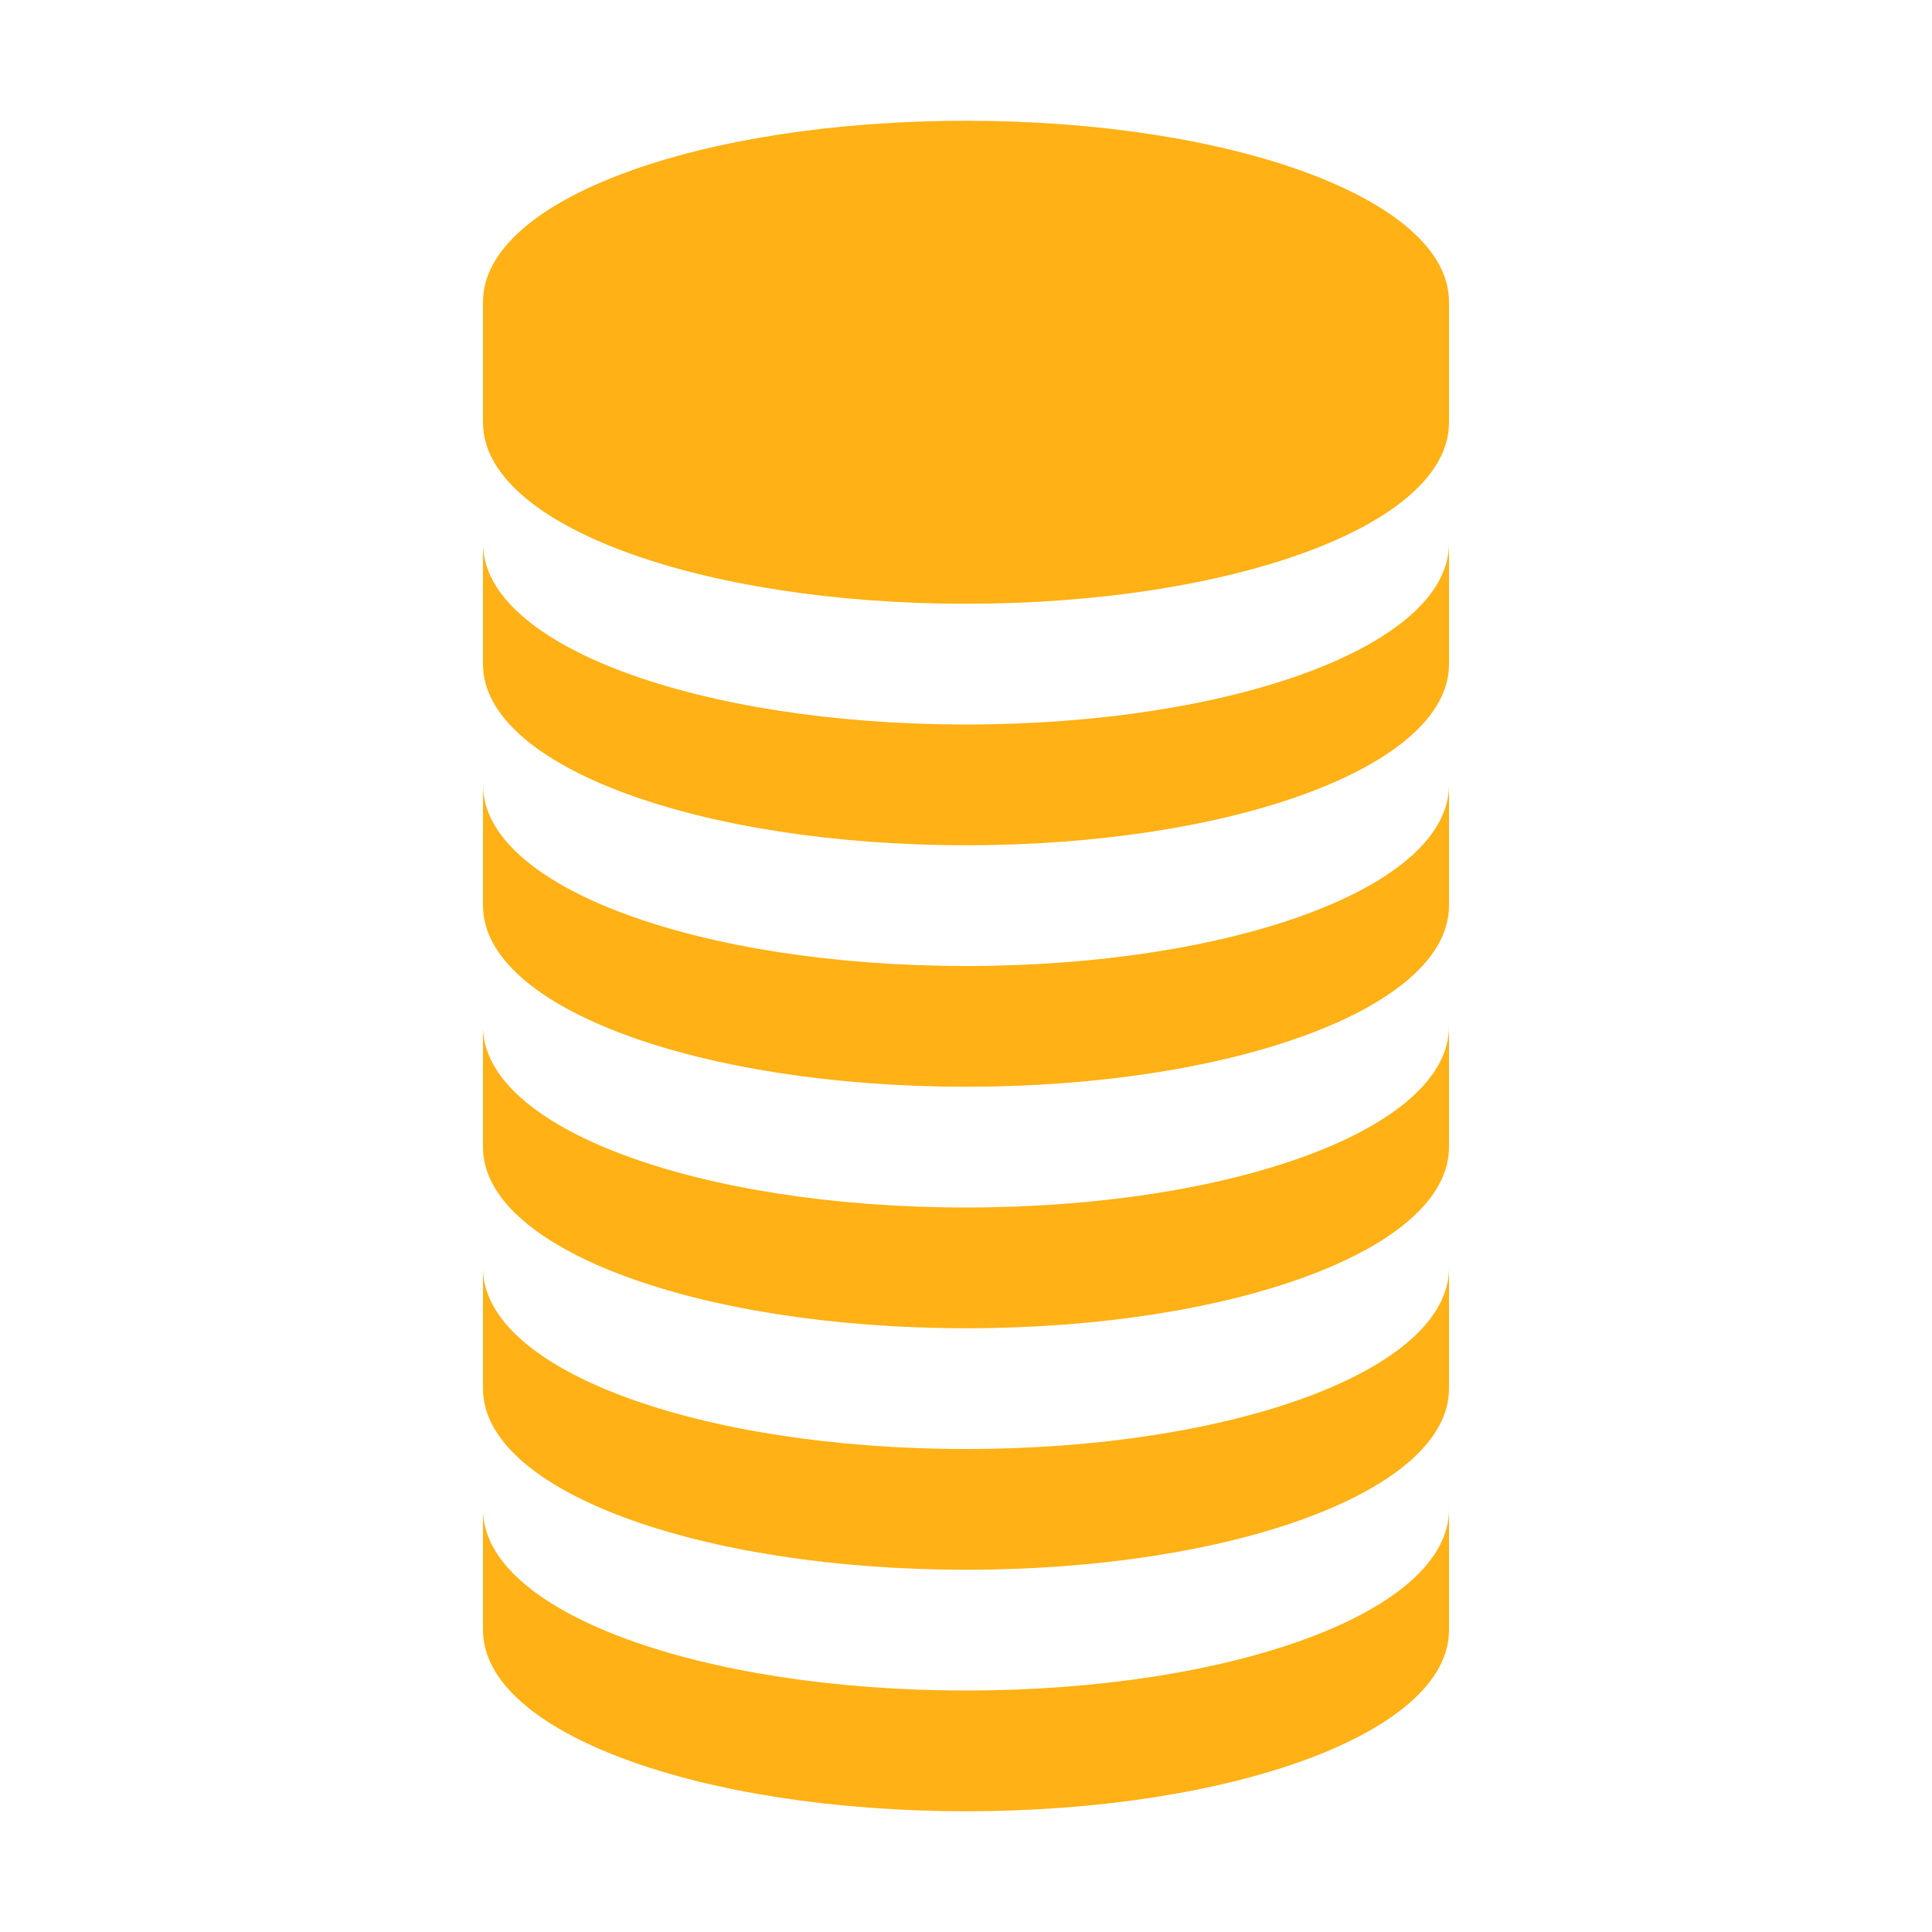 ﻿<?xml version='1.0' encoding='UTF-8'?>
<svg viewBox="-8 -2 32 32" xmlns="http://www.w3.org/2000/svg" xmlns:xlink="http://www.w3.org/1999/xlink">
  <g id="Layer_1" transform="translate(-8, -2)" style="enable-background:new 0 0 32 32">
    <g id="Money">
      <path d="M16, 24C11.6, 24 8, 22.7 8, 21L8, 23C8, 24.7 11.6, 26 16, 26C20.4, 26 24, 24.7 24, 23L24, 21C24, 22.7 20.4, 24 16, 24z" fill="#FFB115" class="Yellow" />
    </g>
  </g>
  <g id="Layer_1" transform="translate(-8, -2)" style="enable-background:new 0 0 32 32">
    <g id="Money">
      <path d="M16, 28C11.6, 28 8, 26.7 8, 25L8, 27C8, 28.7 11.6, 30 16, 30C20.4, 30 24, 28.7 24, 27L24, 25C24, 26.7 20.4, 28 16, 28z" fill="#FFB115" class="Yellow" />
    </g>
  </g>
  <g id="Layer_1" transform="translate(-8, -2)" style="enable-background:new 0 0 32 32">
    <g id="Money">
      <path d="M16, 20C11.6, 20 8, 18.7 8, 17L8, 19C8, 20.7 11.6, 22 16, 22C20.4, 22 24, 20.7 24, 19L24, 17C24, 18.7 20.4, 20 16, 20z" fill="#FFB115" class="Yellow" />
    </g>
  </g>
  <g id="Layer_1" transform="translate(-8, -2)" style="enable-background:new 0 0 32 32">
    <g id="Money">
      <path d="M16, 16C11.6, 16 8, 14.7 8, 13L8, 15C8, 16.7 11.6, 18 16, 18C20.4, 18 24, 16.7 24, 15L24, 13C24, 14.7 20.4, 16 16, 16z" fill="#FFB115" class="Yellow" />
    </g>
  </g>
  <g id="Layer_1" transform="translate(-8, -2)" style="enable-background:new 0 0 32 32">
    <g id="Money">
      <path d="M16, 12C11.6, 12 8, 10.7 8, 9L8, 11C8, 12.7 11.6, 14 16, 14C20.4, 14 24, 12.7 24, 11L24, 9C24, 10.7 20.4, 12 16, 12z" fill="#FFB115" class="Yellow" />
    </g>
  </g>
  <g id="Layer_1" transform="translate(-8, -2)" style="enable-background:new 0 0 32 32">
    <g id="Money">
      <path d="M16, 2C11.6, 2 8, 3.3 8, 5L8, 7C8, 8.7 11.6, 10 16, 10C20.4, 10 24, 8.7 24, 7L24, 5C24, 3.3 20.4, 2 16, 2z" fill="#FFB115" class="Yellow" />
    </g>
  </g>
</svg>